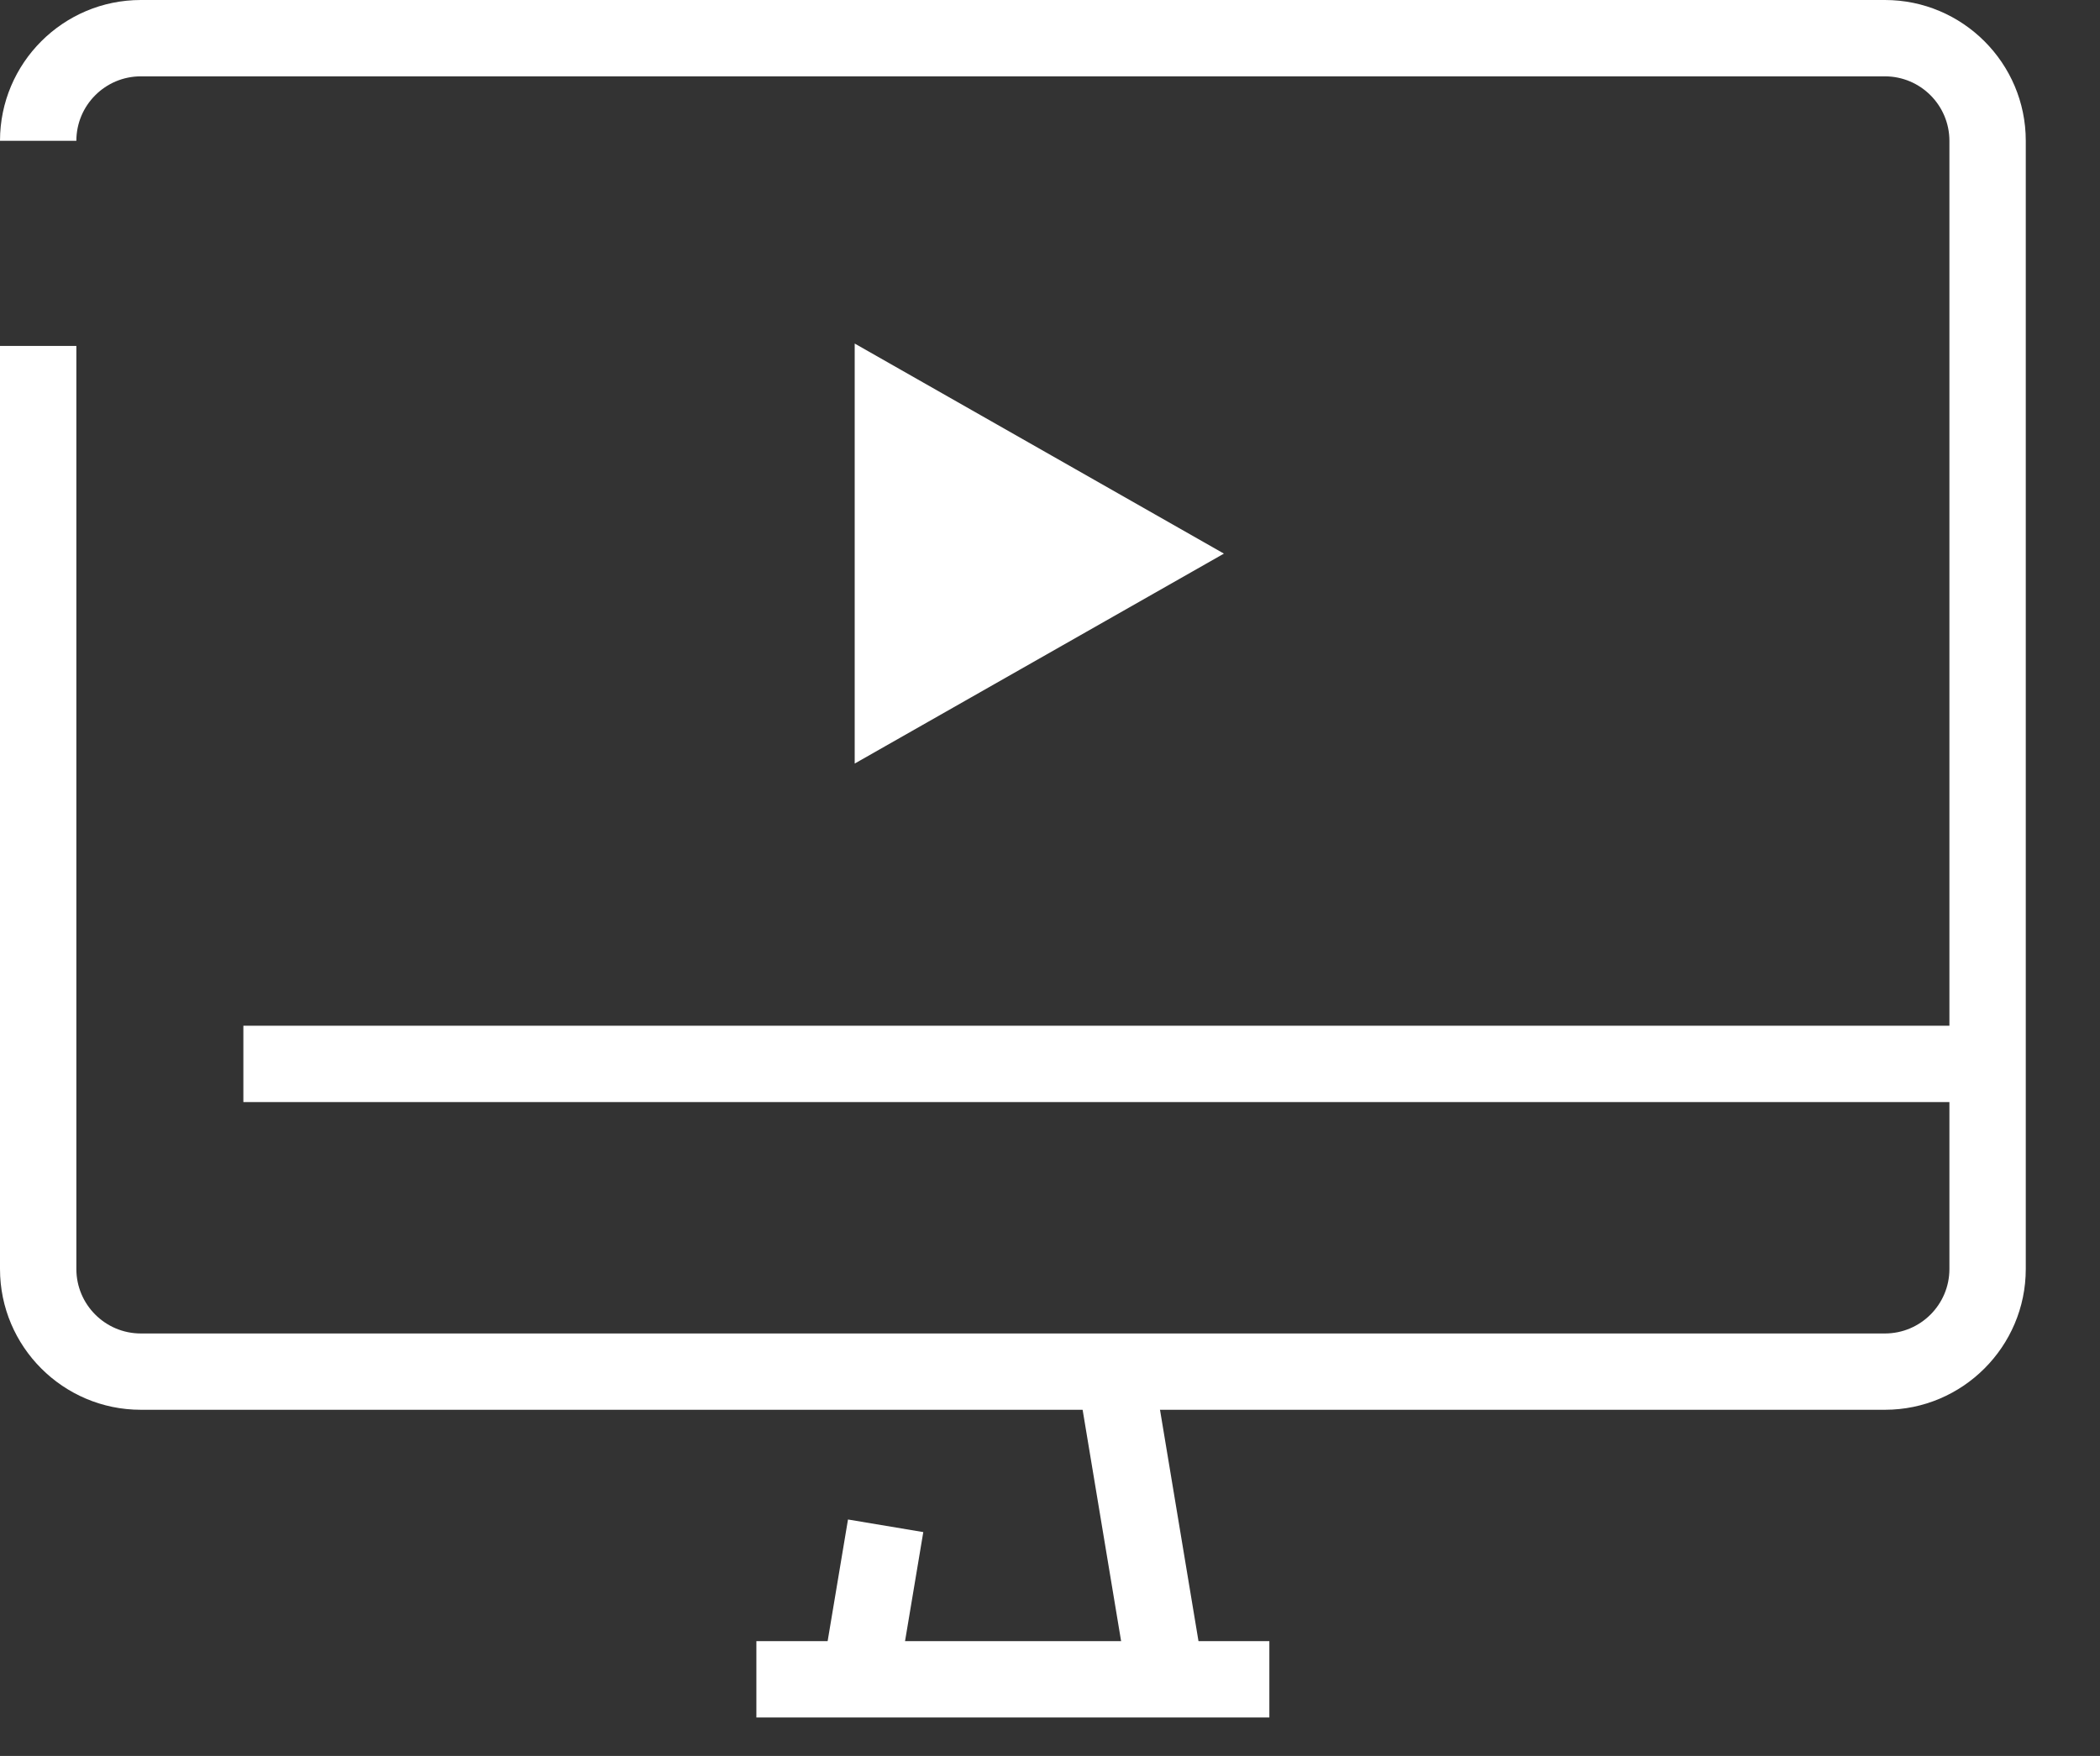 <?xml version="1.0" encoding="utf-8"?>
<!-- Generator: Adobe Illustrator 15.0.0, SVG Export Plug-In . SVG Version: 6.00 Build 0)  -->
<!DOCTYPE svg PUBLIC "-//W3C//DTD SVG 1.1//EN" "http://www.w3.org/Graphics/SVG/1.1/DTD/svg11.dtd">
<svg version="1.1" id="レイヤー_1" xmlns="http://www.w3.org/2000/svg" xmlns:xlink="http://www.w3.org/1999/xlink" x="0px"
	 y="0px" width="55px" height="46px" viewBox="0 0 55 46" enable-background="new 0 0 55 46" xml:space="preserve">
<rect x="0" y="0" width="55" height="46" fill="#333333" stroke="none"/>
<rect x="21.831" y="39.936" transform="matrix(-0.986 -0.165 0.165 -0.986 38.443 87.145)" fill="#FFFFFF" width="2" height="4.087"/>
<rect x="25.801" y="38.962" transform="matrix(-0.164 -0.986 0.986 -0.164 -4.626 76.005)" fill="#FFFFFF" width="8.171" height="2"/>
<rect x="19.81" y="42.993" fill="#FFFFFF" width="13.435" height="2"/>
<path fill="#FFFFFF" d="M49.367,36.932H3.688C1.654,36.932,0,35.277,0,33.244V9.062h2v24.183c0,0.931,0.757,1.688,1.688,1.688h45.68
	c0.931,0,1.688-0.758,1.688-1.688V3.688C51.055,2.757,50.298,2,49.367,2H3.688C2.757,2,2,2.757,2,3.688H0C0,1.654,1.654,0,3.688,0
	h45.68c2.032,0,3.688,1.654,3.688,3.688v29.557C53.055,35.277,51.4,36.932,49.367,36.932z"/>
<rect x="6.374" y="26.871" fill="#FFFFFF" width="45.681" height="2"/>
<polygon fill="#FFFFFF" points="22.385,20.003 32.055,14.503 22.385,9 "/>
</svg>
